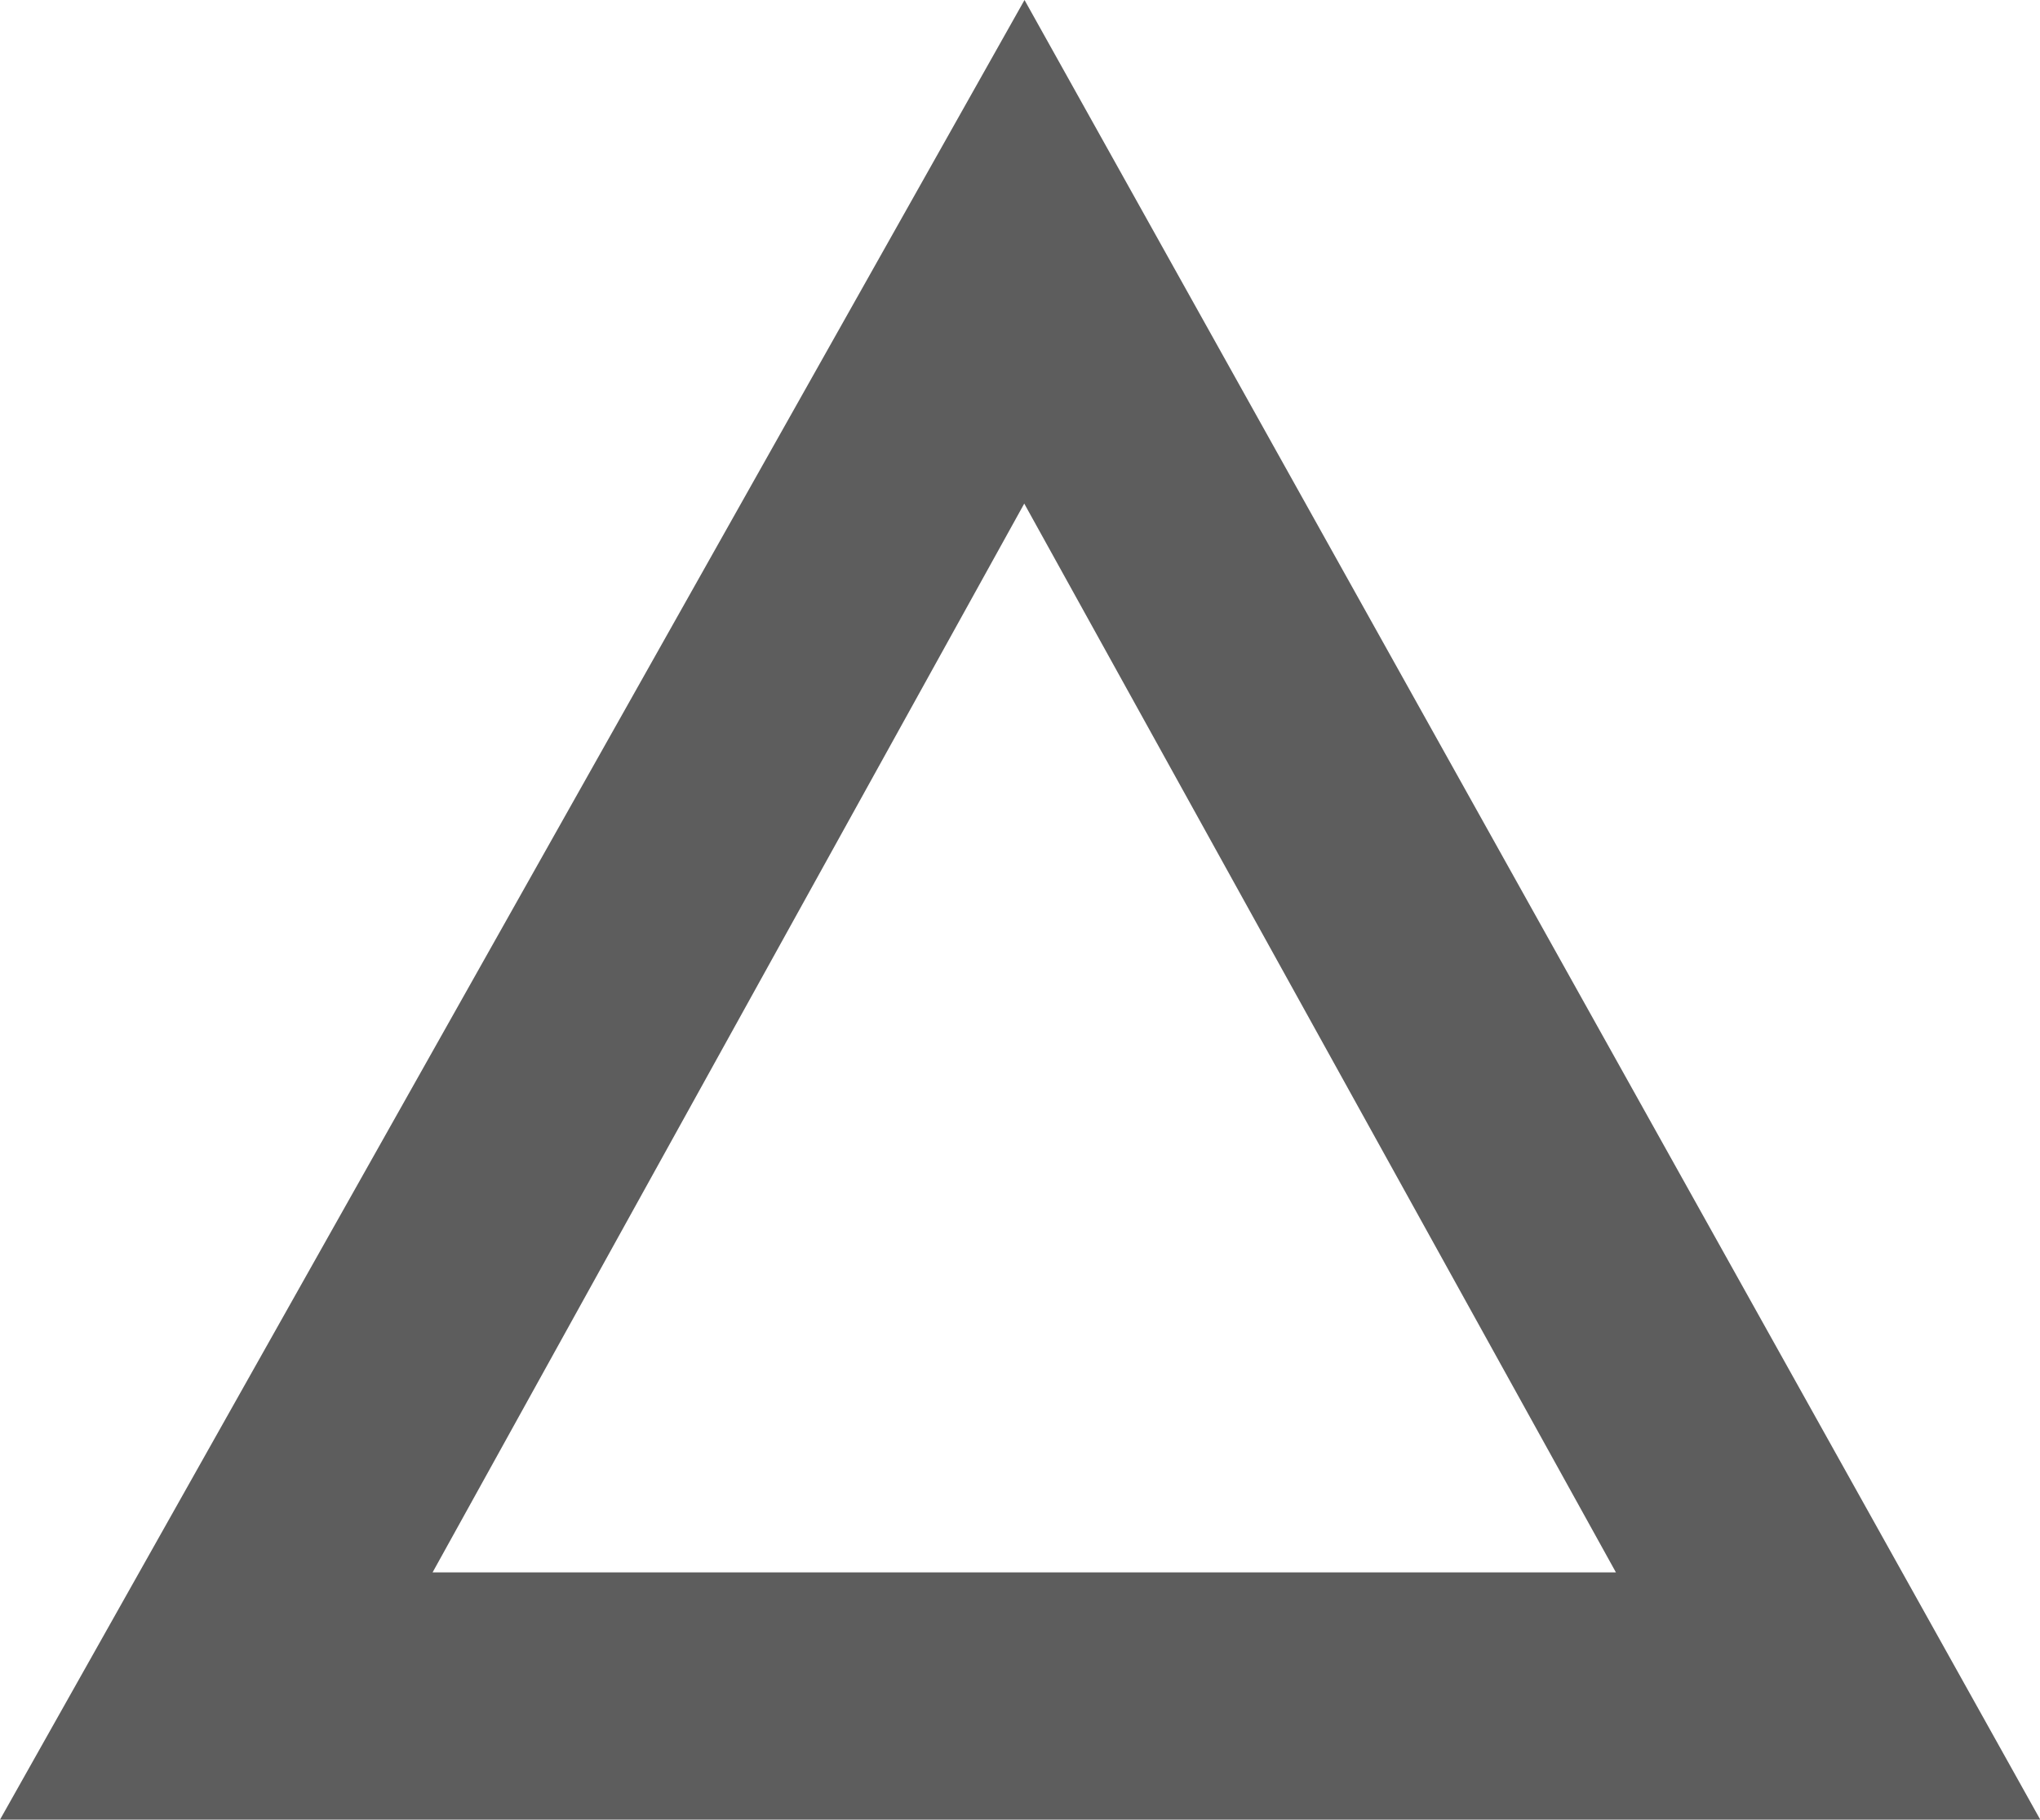 <?xml version="1.0" encoding="UTF-8"?><svg id="_レイヤー_2" xmlns="http://www.w3.org/2000/svg" viewBox="0 0 76.82 68.51"><defs><style>.cls-1{fill:#5d5d5d;}</style></defs><g id="_レイヤー_1-2"><path class="cls-1" d="m0,68.51L38.58,0l38.25,68.51H0Zm16.29-9.31h44.56l-22.28-40.24-22.28,40.24Z"/></g></svg>